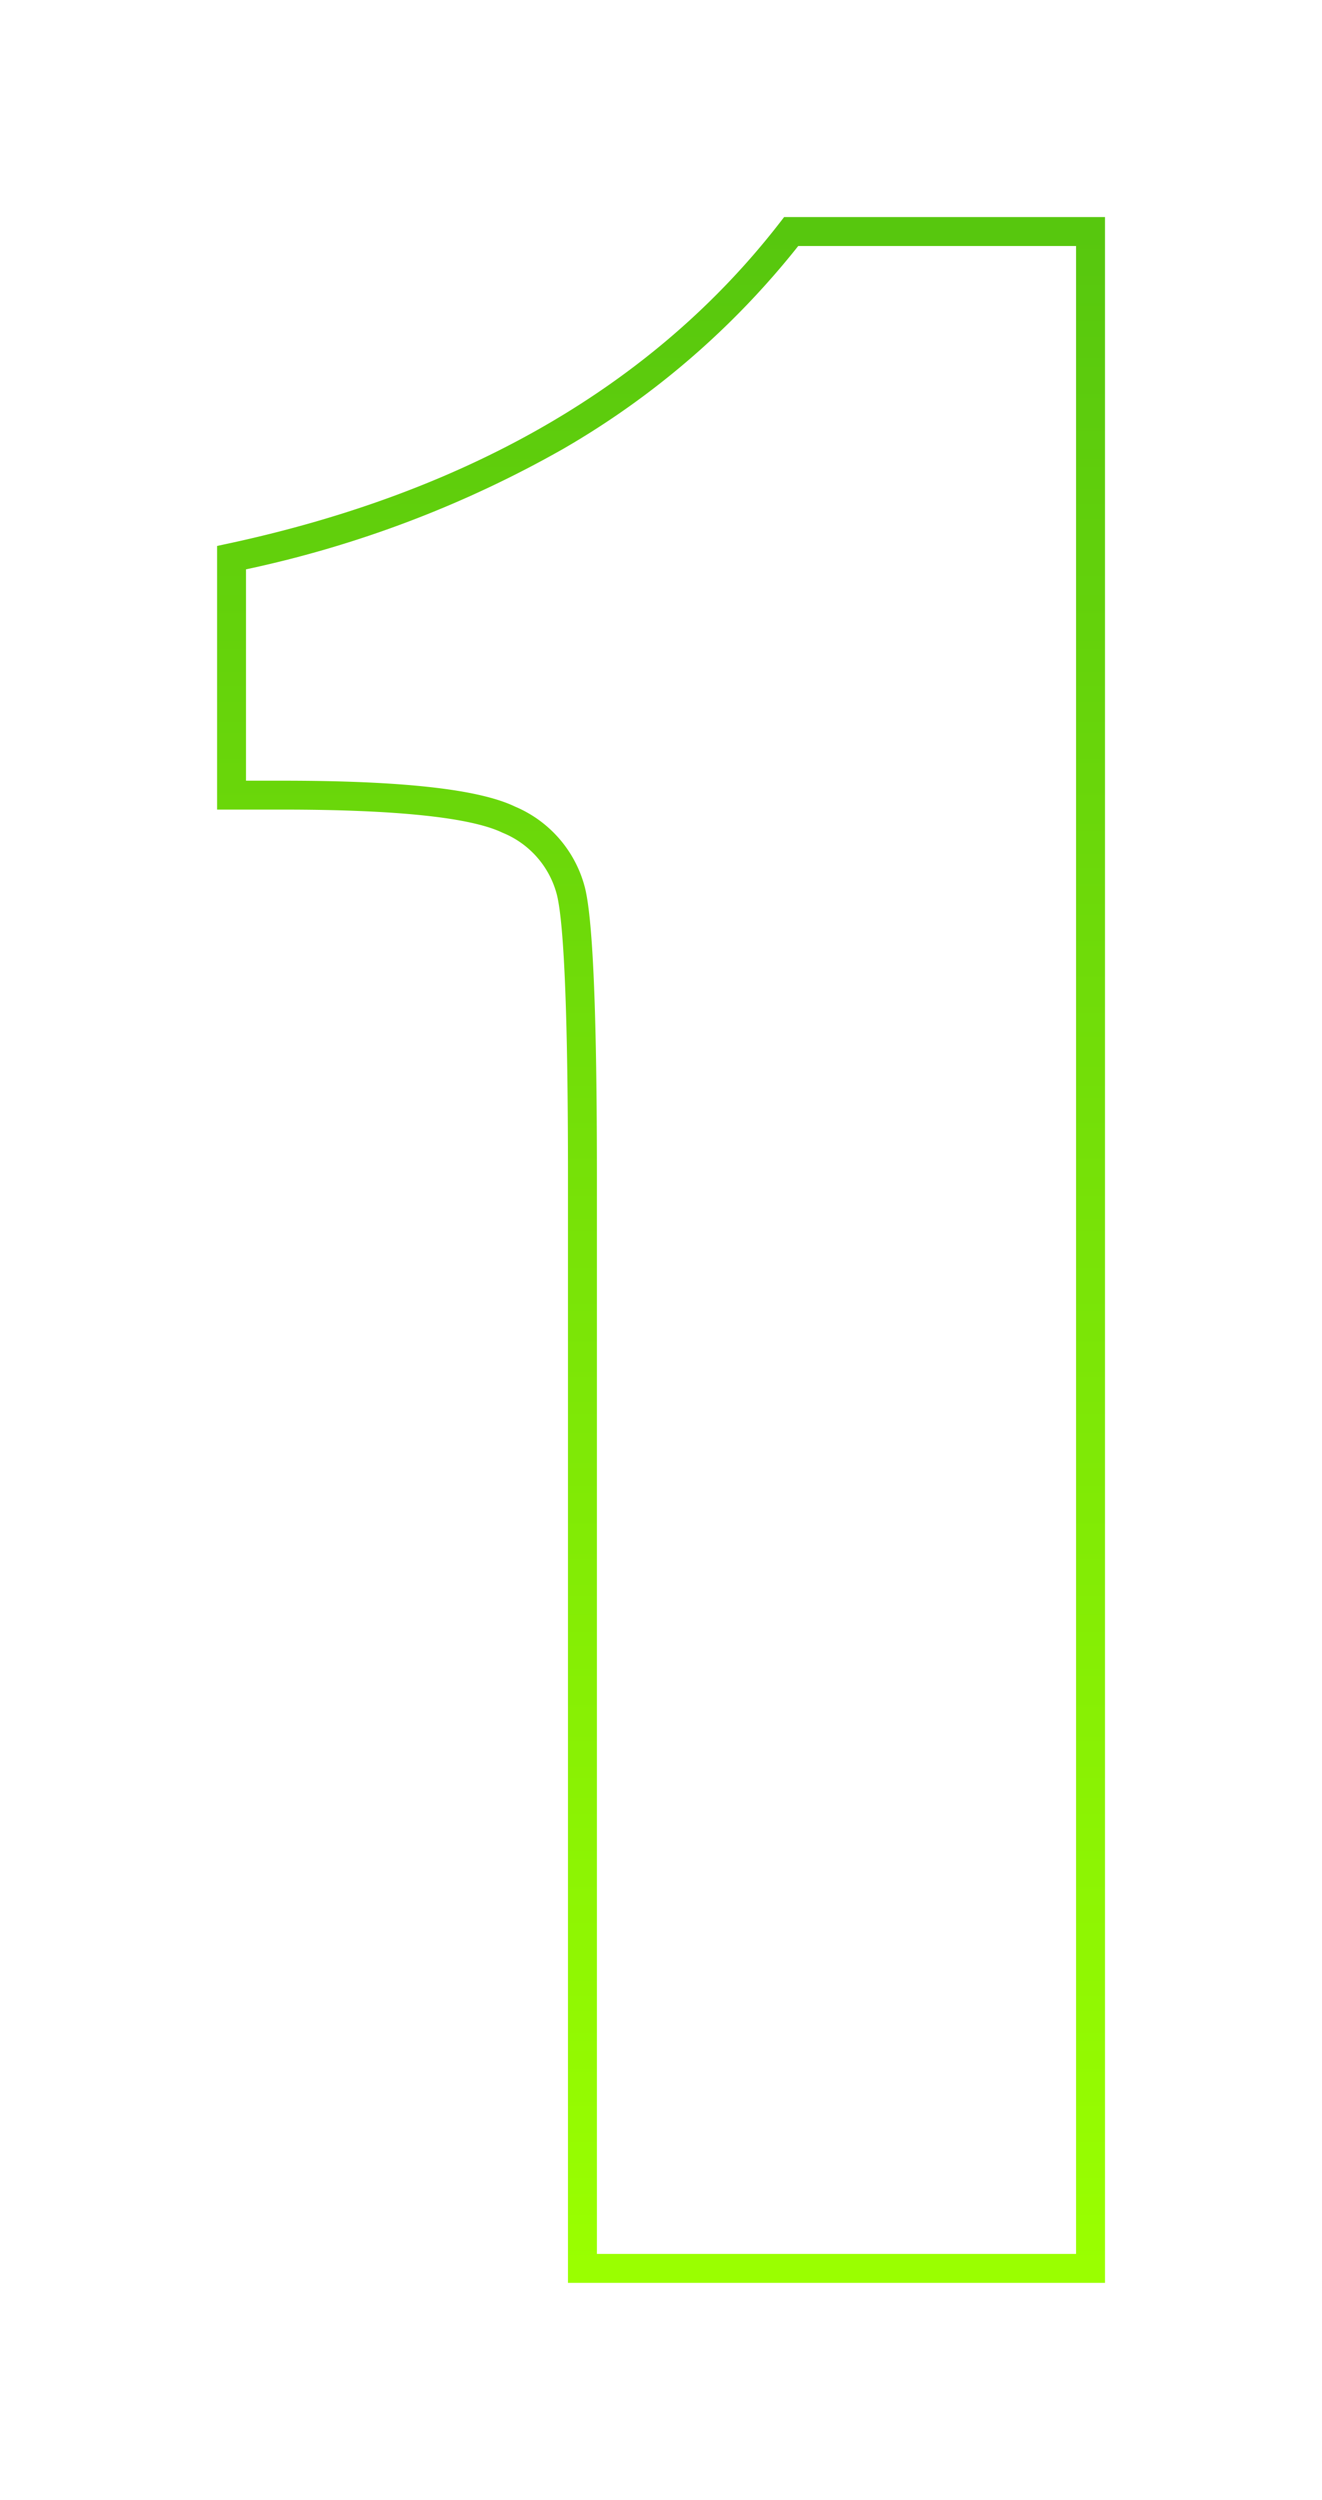 <?xml version="1.0" encoding="utf-8"?>
<svg xmlns="http://www.w3.org/2000/svg" xmlns:xlink="http://www.w3.org/1999/xlink" width="91.362" height="172.714" viewBox="0 0 91.362 172.714">
  <defs>
    <linearGradient id="linear-gradient" x1="0.5" x2="0.5" y2="1" gradientUnits="objectBoundingBox">
      <stop offset="0" stop-color="#57c70e"/>
      <stop offset="1" stop-color="#9aff00"/>
    </linearGradient>
    <filter id="Path_7946" x="0" y="0" width="91.362" height="172.714" filterUnits="userSpaceOnUse">
      <feOffset/>
      <feGaussianBlur stdDeviation="5" result="blur"/>
      <feFlood flood-color="#82eb05"/>
      <feComposite operator="in" in2="blur"/>
      <feComposite in="SourceGraphic"/>
    </filter>
  </defs>
  <g transform="matrix(1, 0, 0, 1, 0, 0)" filter="url(#Path_7946)">
    <path id="Path_7946-2" data-name="Path 7946" d="M39.229-141.714H61.405V1H24.292V-75.441c0-10.765-.254-17.3-.755-19.412a6.337,6.337,0,0,0-3.763-4.327c-2.2-1.059-7.332-1.6-15.254-1.6H.043v-18.213l.79-.17c16.661-3.586,29.479-11.044,38.1-22.167Zm20.176,2h-19.2a57.321,57.321,0,0,1-16.259,14.023,76.782,76.782,0,0,1-21.905,8.314v14.6H4.52c8.341,0,13.615.587,16.122,1.794a8.324,8.324,0,0,1,4.841,5.668c.544,2.3.809,8.8.809,19.873V-1H59.405Z" transform="translate(14.96 156.71)" fill="url(#linear-gradient)"/>
  </g>
</svg>